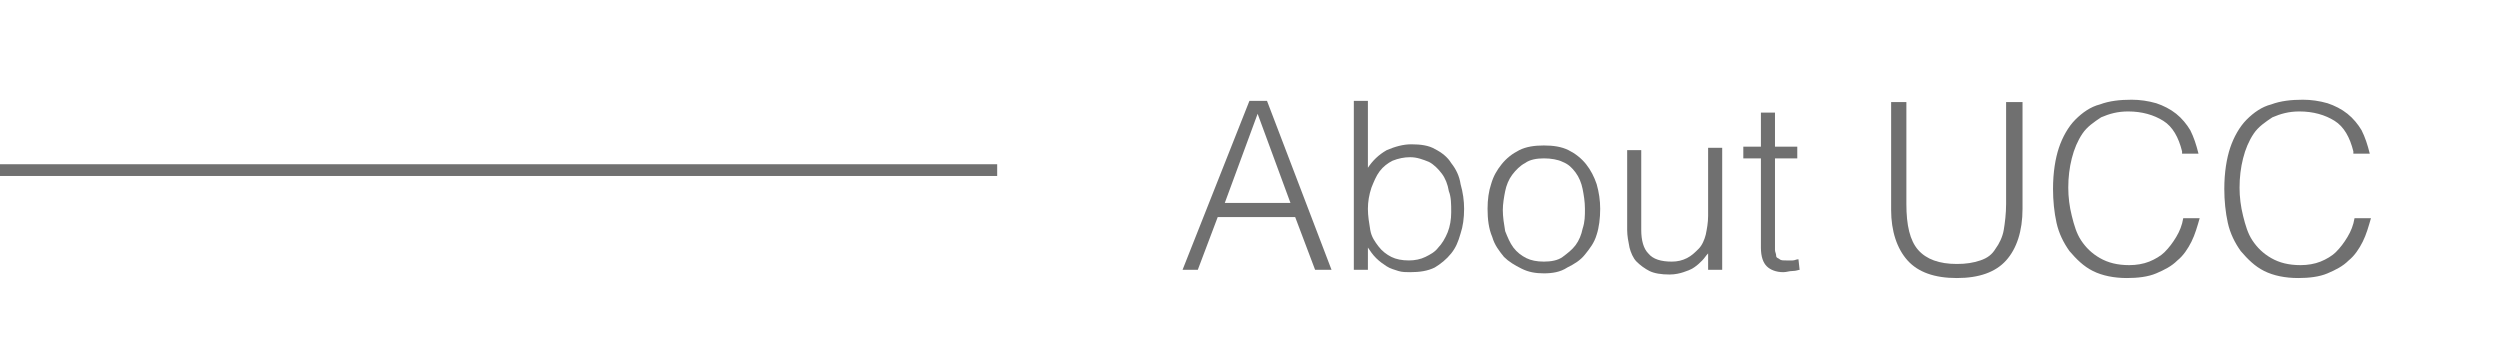 <?xml version="1.0" encoding="utf-8"?>
<!-- Generator: Adobe Illustrator 26.3.1, SVG Export Plug-In . SVG Version: 6.00 Build 0)  -->
<svg version="1.1" id="圖層_1" xmlns="http://www.w3.org/2000/svg" xmlns:xlink="http://www.w3.org/1999/xlink" x="0px" y="0px"
	 viewBox="0 0 213.1 29" style="enable-background:new 0 0 213.1 29;" xml:space="preserve">
<style type="text/css">
	.st0{fill:none;stroke:#707070;}
	.st1{enable-background:new    ;}
	.st2{fill:#707070;}
</style>
<g id="Group_33" transform="translate(-360 -702.5)">
	<line id="Line_2" class="st0" x1="360" y1="717" x2="445" y2="717"/>
	<g class="st1">
		<path class="st2" d="M460.8,725.5l5.7-14.4h1.5l5.5,14.4h-1.4l-1.7-4.5h-6.6l-1.7,4.5H460.8z M464.4,719.8h5.6l-2.8-7.6
			L464.4,719.8z"/>
		<path class="st2" d="M476.6,725.5h-1.2v-14.4h1.2v5.7c0.4-0.6,0.9-1.1,1.6-1.5c0.7-0.3,1.4-0.5,2.1-0.5c0.8,0,1.5,0.1,2,0.4
			c0.6,0.3,1.1,0.7,1.4,1.2c0.4,0.5,0.7,1.1,0.8,1.8c0.2,0.7,0.3,1.4,0.3,2.1c0,0.8-0.1,1.5-0.3,2.1c-0.2,0.7-0.4,1.2-0.8,1.7
			s-0.9,0.9-1.4,1.2c-0.6,0.3-1.3,0.4-2.1,0.4c-0.3,0-0.7,0-1-0.1s-0.7-0.2-1-0.4s-0.6-0.4-0.9-0.7s-0.5-0.6-0.7-0.9l0,0V725.5z
			 M476.6,720.3c0,0.6,0.1,1.2,0.2,1.8s0.4,1,0.7,1.4c0.3,0.4,0.7,0.7,1.1,0.9s0.9,0.3,1.5,0.3c0.5,0,1-0.1,1.4-0.3s0.8-0.4,1.1-0.8
			c0.3-0.3,0.6-0.8,0.8-1.3c0.2-0.5,0.3-1.1,0.3-1.7c0-0.7,0-1.3-0.2-1.8c-0.1-0.6-0.3-1.1-0.6-1.5s-0.7-0.8-1.1-1
			c-0.5-0.2-1-0.4-1.6-0.4c-0.5,0-1,0.1-1.5,0.3c-0.4,0.2-0.8,0.5-1.1,0.9c-0.3,0.4-0.5,0.9-0.7,1.4
			C476.7,719.1,476.6,719.7,476.6,720.3z"/>
		<path class="st2" d="M491.6,725.8c-0.7,0-1.3-0.1-1.9-0.4s-1.1-0.6-1.5-1c-0.4-0.5-0.8-1-1-1.7c-0.3-0.7-0.4-1.5-0.4-2.4
			c0-0.8,0.1-1.5,0.3-2.1c0.2-0.7,0.5-1.2,0.9-1.7s0.9-0.9,1.5-1.2s1.3-0.4,2.1-0.4c0.8,0,1.5,0.1,2.1,0.4c0.6,0.3,1.1,0.7,1.5,1.2
			s0.7,1.1,0.9,1.7c0.2,0.7,0.3,1.4,0.3,2.1c0,0.8-0.1,1.6-0.3,2.2c-0.2,0.7-0.6,1.2-1,1.7s-0.9,0.8-1.5,1.1
			C493,725.7,492.3,725.8,491.6,725.8z M495.1,720.3c0-0.6-0.1-1.2-0.2-1.7s-0.3-1-0.6-1.4s-0.6-0.7-1.1-0.9c-0.4-0.2-1-0.3-1.6-0.3
			s-1.2,0.1-1.6,0.4c-0.4,0.2-0.8,0.6-1.1,1c-0.3,0.4-0.5,0.9-0.6,1.4s-0.2,1.1-0.2,1.6c0,0.6,0.1,1.2,0.2,1.8
			c0.2,0.5,0.4,1,0.7,1.4c0.3,0.4,0.7,0.7,1.1,0.9s0.9,0.3,1.5,0.3s1.2-0.1,1.6-0.4s0.8-0.6,1.1-1c0.3-0.4,0.5-0.9,0.6-1.4
			C495.1,721.4,495.1,720.9,495.1,720.3z"/>
		<path class="st2" d="M505.6,715.1h1.2v10.4h-1.2v-1.4c-0.2,0.2-0.3,0.4-0.5,0.6c-0.2,0.2-0.4,0.4-0.7,0.6
			c-0.3,0.2-0.6,0.3-0.9,0.4c-0.3,0.1-0.7,0.2-1.2,0.2c-0.7,0-1.3-0.1-1.7-0.3s-0.8-0.5-1.1-0.8c-0.3-0.3-0.5-0.8-0.6-1.2
			c-0.1-0.5-0.2-1-0.2-1.5v-6.8h1.2v6.8c0,0.9,0.2,1.6,0.6,2c0.4,0.5,1.1,0.7,2,0.7c0.5,0,0.9-0.1,1.3-0.3s0.7-0.5,1-0.8
			s0.5-0.8,0.6-1.2c0.1-0.5,0.2-1,0.2-1.6L505.6,715.1L505.6,715.1z"/>
		<path class="st2" d="M513.4,725.5c-0.1,0-0.3,0.1-0.6,0.1s-0.5,0.1-0.8,0.1c-0.6,0-1.1-0.2-1.4-0.5s-0.5-0.8-0.5-1.6V716h-1.5v-1
			h1.5v-2.9h1.2v2.9h1.9v1h-1.9v7.1c0,0.3,0,0.5,0,0.7s0.1,0.3,0.1,0.5s0.2,0.2,0.3,0.3s0.3,0.1,0.6,0.1c0.2,0,0.3,0,0.5,0
			s0.3-0.1,0.5-0.1L513.4,725.5L513.4,725.5z"/>
	</g>
	<g>
		<path class="st2" d="M521.1,711.2h1.4v8.7c0,1.8,0.3,3.1,1,3.9s1.8,1.2,3.3,1.2c0.8,0,1.4-0.1,2-0.3s1-0.5,1.3-1
			c0.3-0.4,0.6-1,0.7-1.6c0.1-0.6,0.2-1.4,0.2-2.2v-8.7h1.4v9.1c0,1.9-0.5,3.4-1.4,4.4c-0.9,1-2.3,1.5-4.2,1.5
			c-1.9,0-3.3-0.5-4.2-1.5c-0.9-1-1.4-2.5-1.4-4.3V711.2z"/>
		<path class="st2" d="M546,715.4c-0.3-1.2-0.8-2.1-1.6-2.6c-0.8-0.5-1.8-0.8-3-0.8c-0.9,0-1.6,0.2-2.3,0.5
			c-0.6,0.4-1.2,0.8-1.6,1.4c-0.4,0.6-0.7,1.3-0.9,2.1s-0.3,1.6-0.3,2.5c0,0.8,0.1,1.6,0.3,2.4c0.2,0.8,0.4,1.5,0.8,2.1
			c0.4,0.6,0.9,1.1,1.6,1.5c0.7,0.4,1.5,0.6,2.5,0.6c0.6,0,1.2-0.1,1.7-0.3c0.5-0.2,1-0.5,1.3-0.8c0.4-0.4,0.7-0.8,1-1.3
			c0.3-0.5,0.5-1,0.6-1.6h1.4c-0.2,0.7-0.4,1.4-0.7,2c-0.3,0.6-0.7,1.2-1.2,1.6c-0.5,0.5-1.1,0.8-1.8,1.1c-0.7,0.3-1.6,0.4-2.5,0.4
			c-1.1,0-2.1-0.2-2.9-0.6s-1.4-1-2-1.7c-0.5-0.7-0.9-1.5-1.1-2.4s-0.3-1.9-0.3-2.9c0-1.4,0.2-2.6,0.5-3.5s0.8-1.8,1.4-2.4
			c0.6-0.6,1.3-1.1,2.1-1.3c0.8-0.3,1.7-0.4,2.7-0.4c0.7,0,1.4,0.1,2.1,0.3c0.6,0.2,1.2,0.5,1.7,0.9c0.5,0.4,0.9,0.9,1.2,1.4
			c0.3,0.6,0.5,1.2,0.7,2H546z"/>
		<path class="st2" d="M560.6,715.4c-0.3-1.2-0.8-2.1-1.6-2.6c-0.8-0.5-1.8-0.8-3-0.8c-0.9,0-1.6,0.2-2.3,0.5
			c-0.6,0.4-1.2,0.8-1.6,1.4c-0.4,0.6-0.7,1.3-0.9,2.1s-0.3,1.6-0.3,2.5c0,0.8,0.1,1.6,0.3,2.4c0.2,0.8,0.4,1.5,0.8,2.1
			c0.4,0.6,0.9,1.1,1.6,1.5c0.7,0.4,1.5,0.6,2.5,0.6c0.6,0,1.2-0.1,1.7-0.3c0.5-0.2,1-0.5,1.3-0.8c0.4-0.4,0.7-0.8,1-1.3
			c0.3-0.5,0.5-1,0.6-1.6h1.4c-0.2,0.7-0.4,1.4-0.7,2c-0.3,0.6-0.7,1.2-1.2,1.6c-0.5,0.5-1.1,0.8-1.8,1.1c-0.7,0.3-1.6,0.4-2.5,0.4
			c-1.1,0-2.1-0.2-2.9-0.6s-1.4-1-2-1.7c-0.5-0.7-0.9-1.5-1.1-2.4s-0.3-1.9-0.3-2.9c0-1.4,0.2-2.6,0.5-3.5s0.8-1.8,1.4-2.4
			c0.6-0.6,1.3-1.1,2.1-1.3c0.8-0.3,1.7-0.4,2.7-0.4c0.7,0,1.4,0.1,2.1,0.3c0.6,0.2,1.2,0.5,1.7,0.9c0.5,0.4,0.9,0.9,1.2,1.4
			c0.3,0.6,0.5,1.2,0.7,2H560.6z"/>
	</g>
</g>
</svg>

